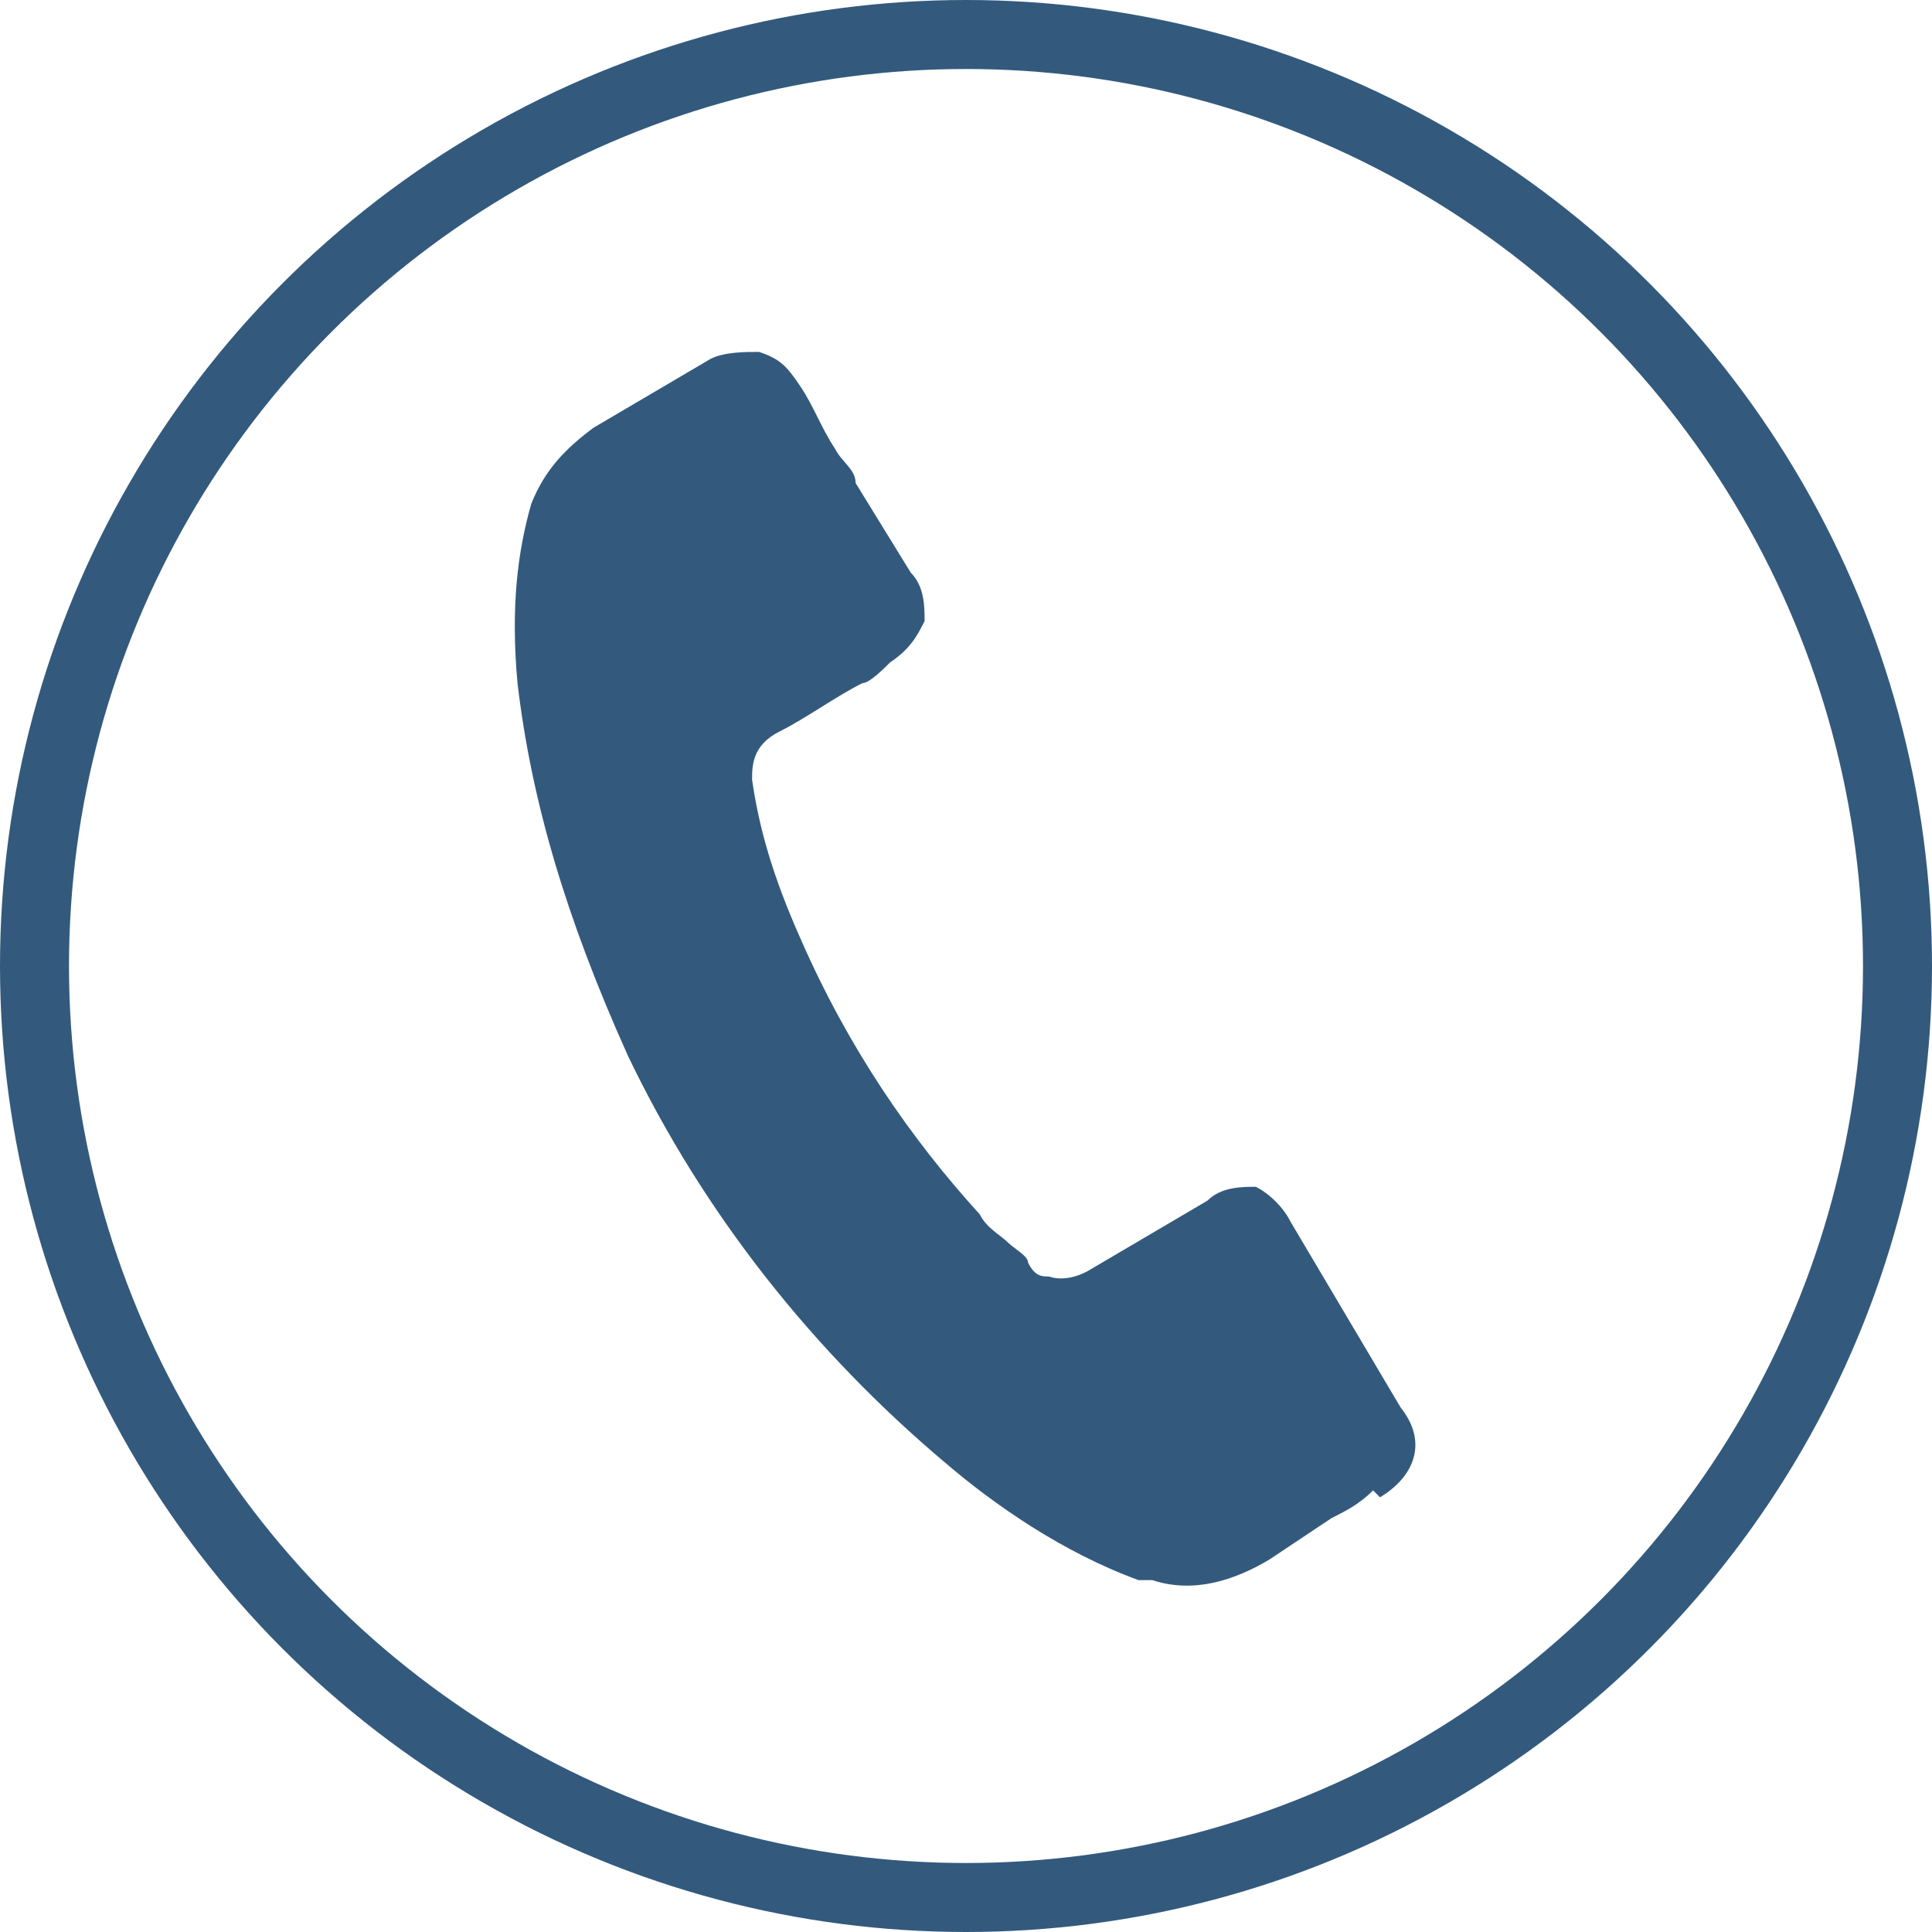 <?xml version="1.0" encoding="UTF-8"?>
<svg xmlns="http://www.w3.org/2000/svg" xmlns:xlink="http://www.w3.org/1999/xlink" id="Ebene_1" version="1.1" viewBox="0 0 28 28" width="20" height="20">
  
  <defs>
    <clipPath id="clippath">
      <rect width="28" height="28" style="fill: none;"/>
    </clipPath>
  </defs>
  <g style="clip-path: url(#clippath);">
    <circle cx="14" cy="14" r="13.5" style="fill: none; stroke: #335a7d;"/>
    <path d="M20,21.7c.5-.3.7-.8.3-1.3l-1.6-2.7c-.1-.2-.3-.4-.5-.5-.2,0-.5,0-.7.2l-1.7,1c0,0-.3.2-.6.1-.1,0-.2,0-.3-.2,0,0,0,0,0,0,0-.1-.2-.2-.3-.3-.1-.1-.3-.2-.4-.4-1-1.1-1.9-2.4-2.6-4-.4-.9-.6-1.6-.7-2.3,0,0,0,0,0,0,0-.2,0-.5.4-.7,0,0,0,0,0,0,.4-.2.8-.5,1.2-.7.1,0,.3-.2.4-.3.3-.2.4-.4.5-.6,0-.2,0-.5-.2-.7l-.8-1.3c0-.2-.2-.3-.3-.5-.2-.3-.3-.6-.5-.9-.2-.3-.3-.4-.6-.5-.2,0-.5,0-.7.1l-1.7,1c-.4.3-.7.6-.9,1.1-.2.7-.3,1.5-.2,2.6.2,1.7.7,3.4,1.6,5.4,1.1,2.3,2.7,4.3,4.6,5.9.7.6,1.7,1.3,2.8,1.7,0,0,.1,0,.2,0,.6.2,1.2,0,1.7-.3.3-.2.6-.4.9-.6.2-.1.4-.2.6-.4" style="fill: #335a7d;"/>
  </g>
</svg>

